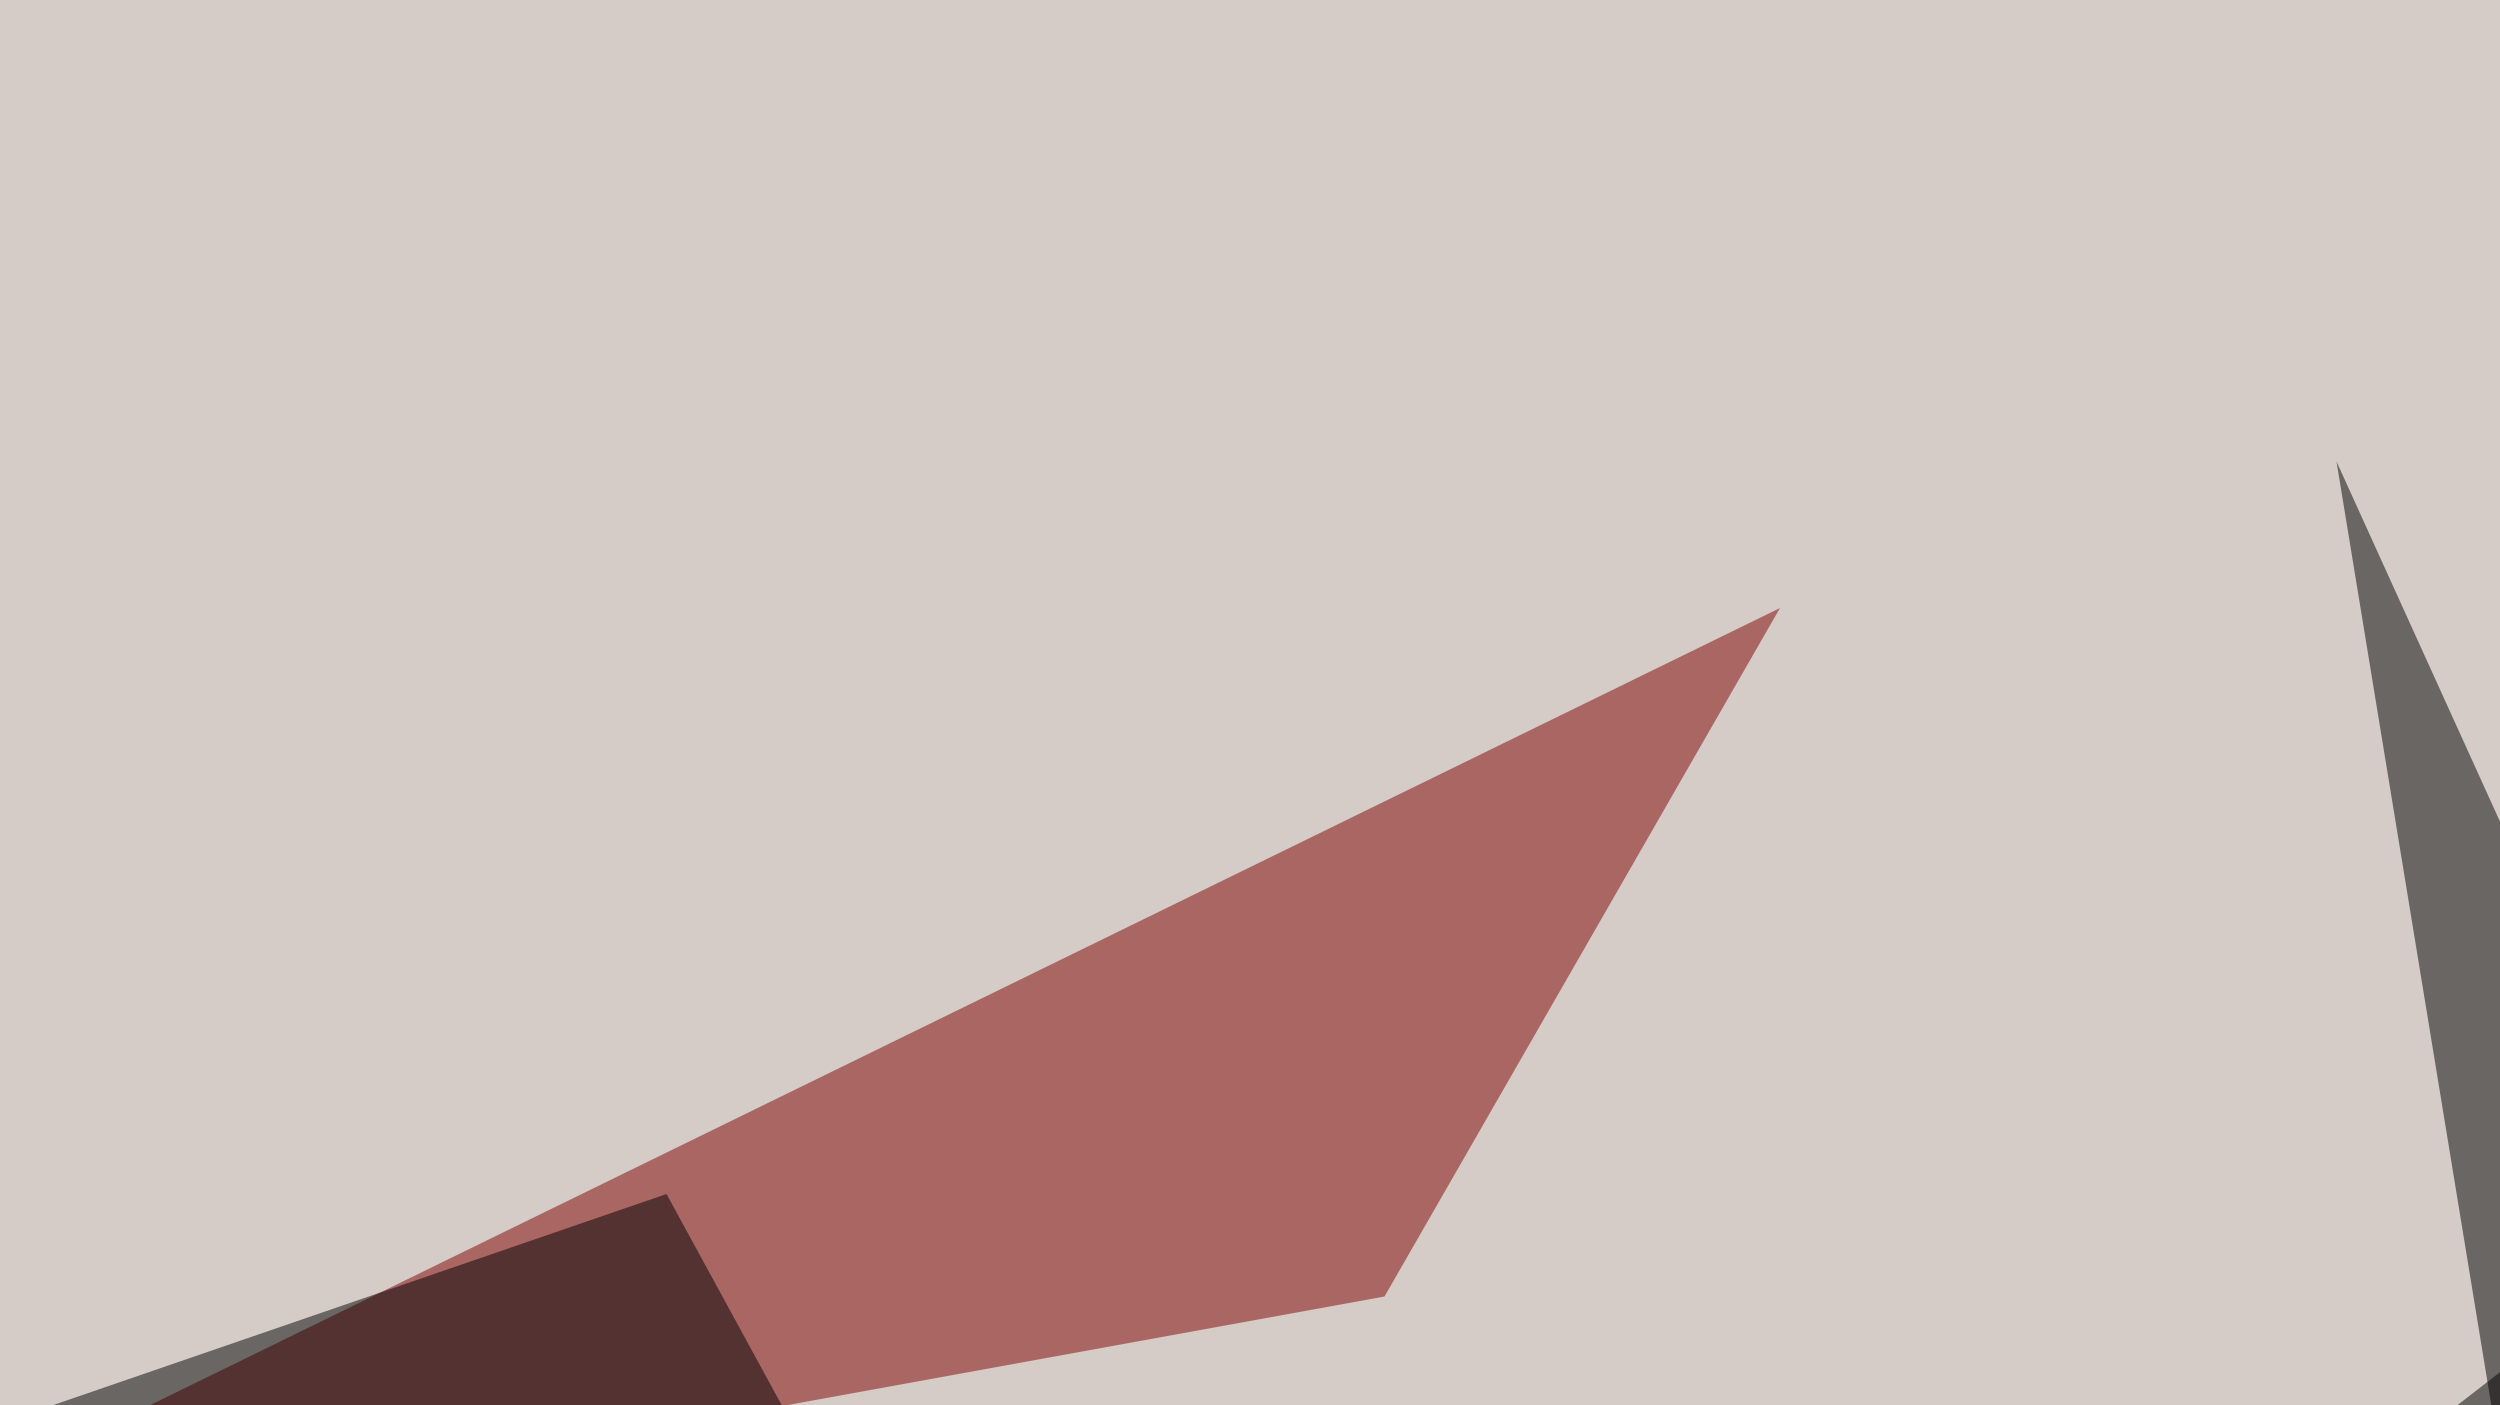<svg xmlns="http://www.w3.org/2000/svg" width="500" height="281" ><filter id="a"><feGaussianBlur stdDeviation="55"/></filter><rect width="100%" height="100%" fill="#d5ccc7"/><g filter="url(#a)"><g fill-opacity=".5"><path fill="#7f0000" d="M356 121.6L-45.4 317.9l322.3-58.6z"/><path d="M508.3 268l-61.5 99.7-120.1 41z"/><path d="M511.2 189l-11.7 99.6-32.2-196.3zM-45.4 300.3l213.9 3-35.2-64.5z"/></g></g></svg>